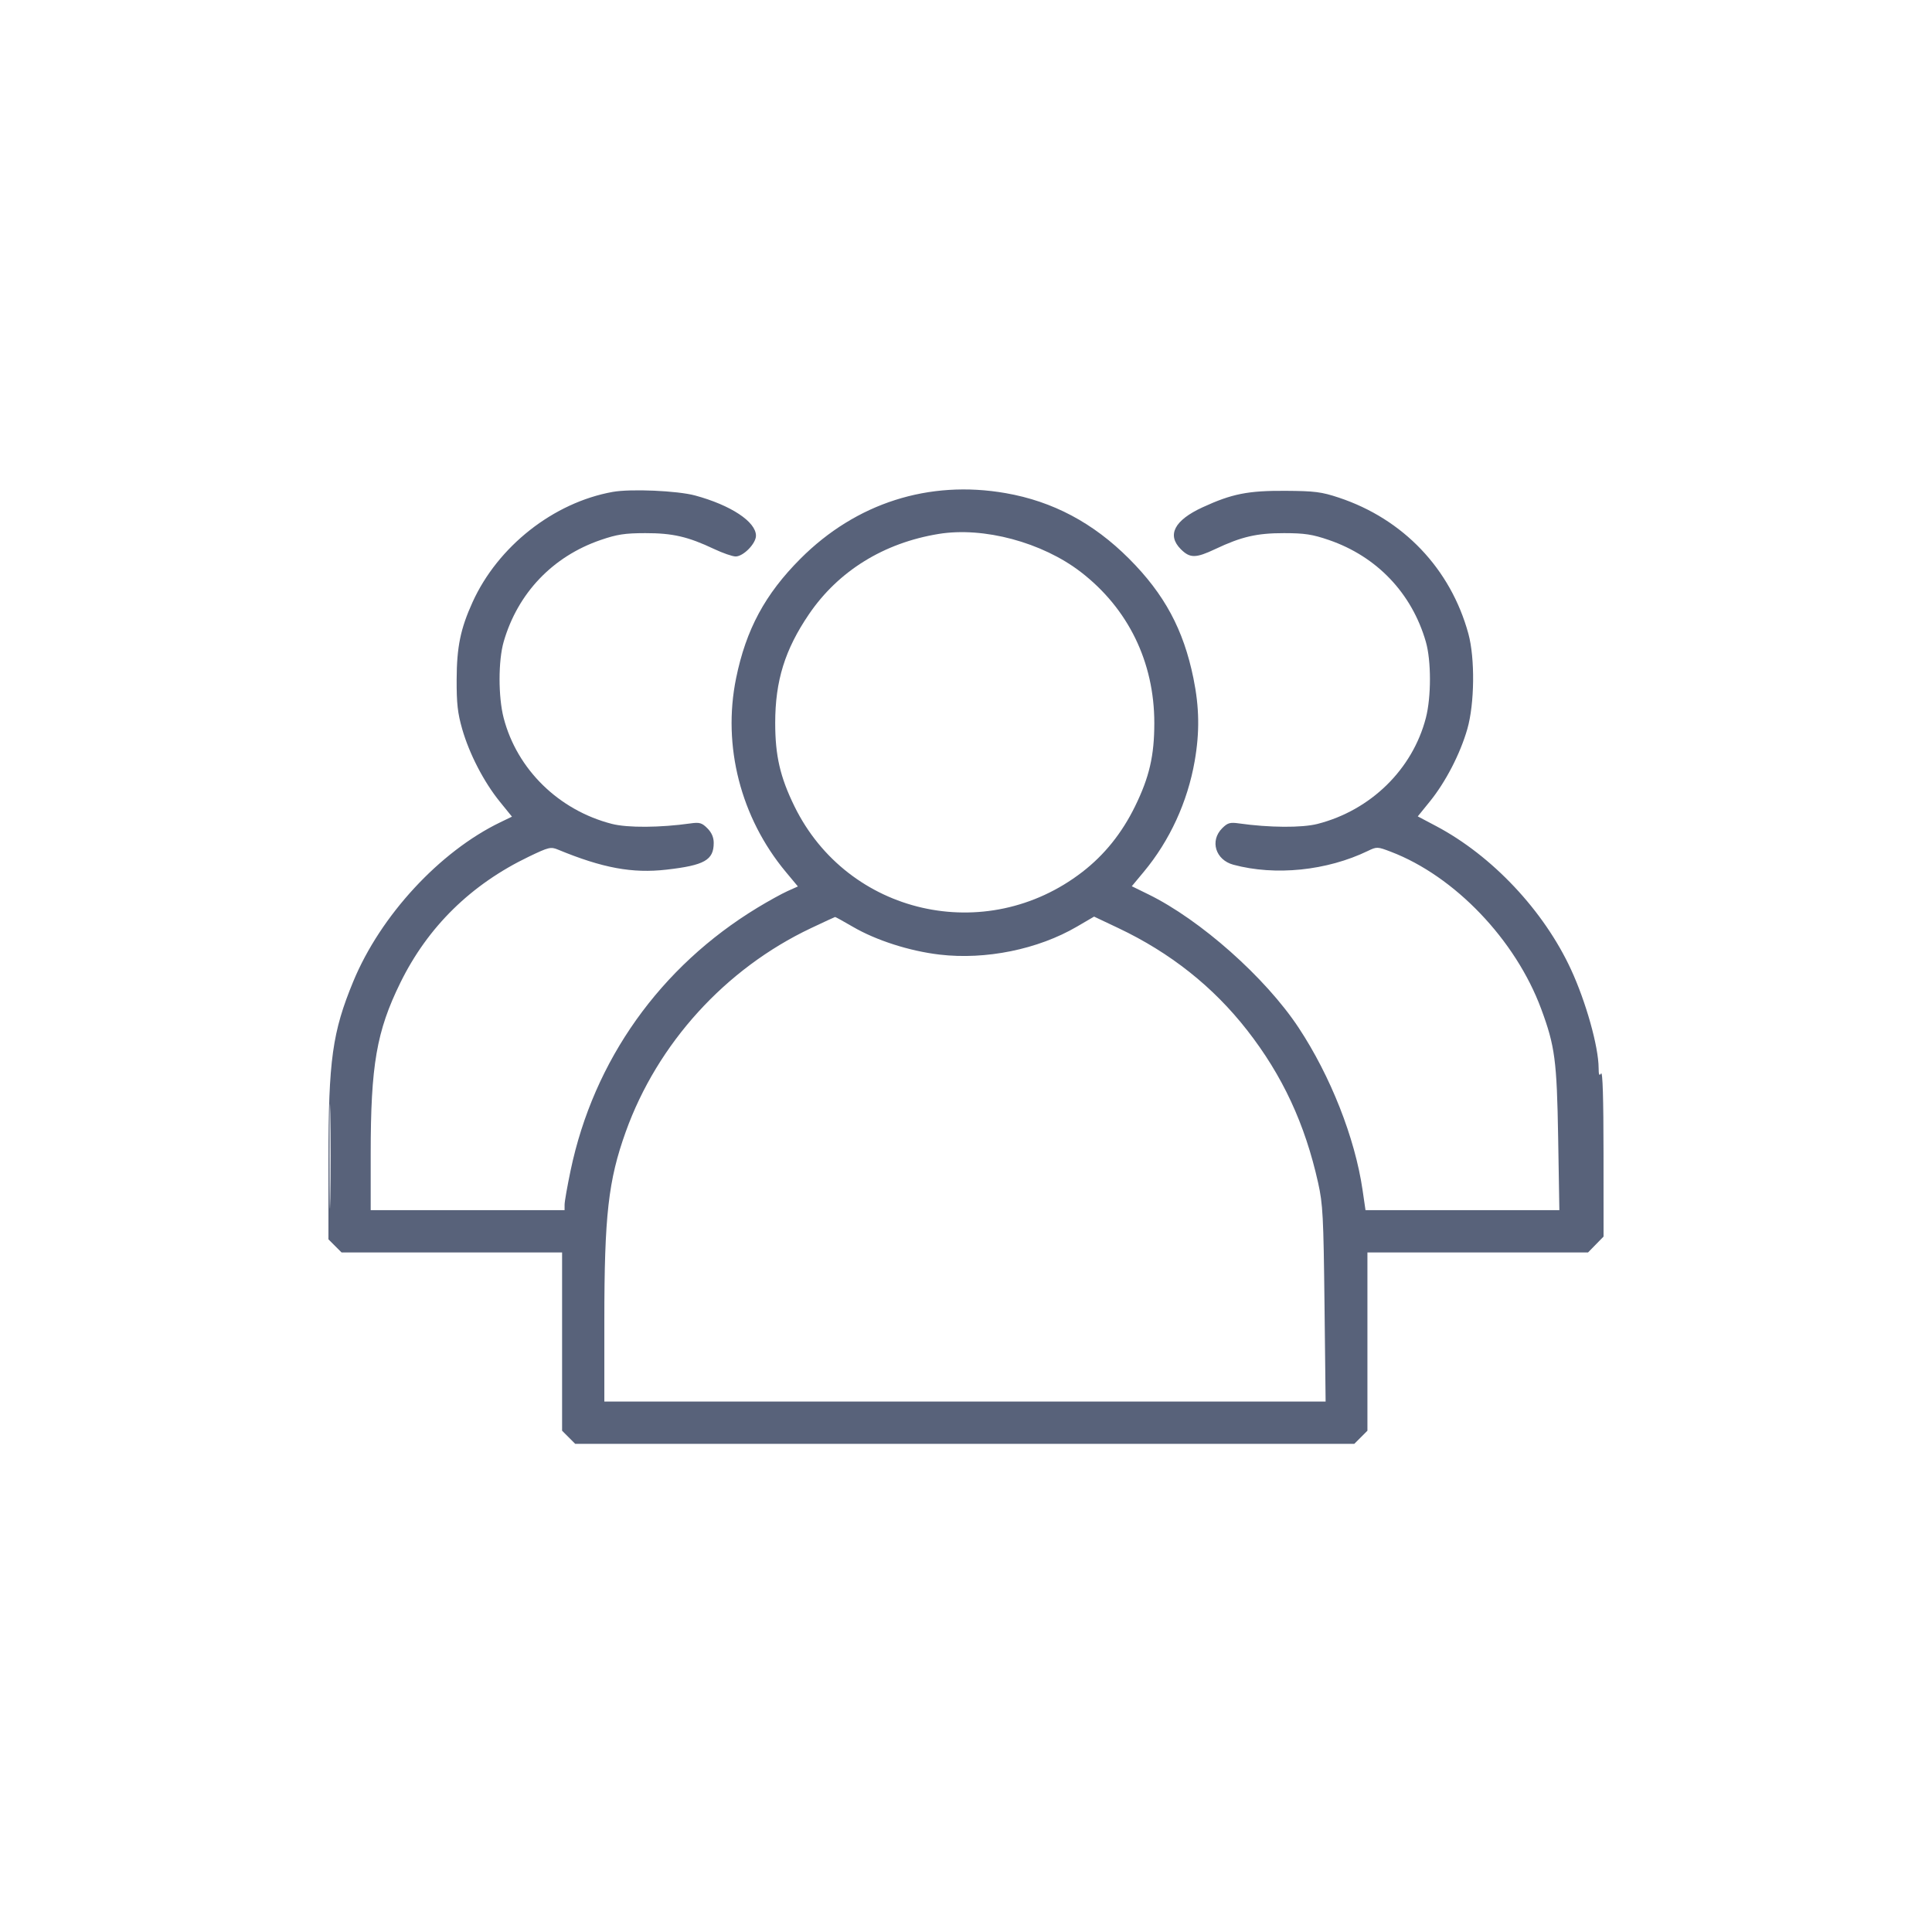<svg width="300" height="300" viewBox="0 0 300 300" fill="none" xmlns="http://www.w3.org/2000/svg">
<path fill-rule="evenodd" clip-rule="evenodd" d="M95.14 76.383C85.945 78.036 77.309 84.833 73.372 93.517C71.507 97.629 70.928 100.446 70.908 105.512C70.893 109.225 71.064 110.752 71.771 113.21C72.881 117.069 75.134 121.423 77.593 124.46L79.497 126.811L77.696 127.68C68.27 132.227 59.078 142.178 54.853 152.407C51.61 160.262 51.004 164.613 51.002 180.048L51 192.442L52.017 193.46L53.035 194.477H70.158H87.281V208.32V222.161L88.298 223.179L89.316 224.197H149.807H210.298L211.316 223.179L212.333 222.161V208.32V194.477H229.463H246.593L247.796 193.246L249 192.015L248.994 179.062C248.99 170.556 248.86 166.308 248.614 166.688C248.335 167.119 248.238 166.905 248.234 165.845C248.22 162.53 246.271 155.576 243.943 150.538C239.721 141.4 231.693 132.868 222.988 128.267L220.151 126.768L222.038 124.439C224.481 121.421 226.736 117.061 227.843 113.21C228.976 109.272 229.054 102.221 228.007 98.394C225.249 88.318 217.893 80.592 207.895 77.272C205.196 76.376 204.151 76.243 199.596 76.215C193.794 76.179 191.287 76.677 186.741 78.771C182.348 80.793 181.159 83.081 183.356 85.279C184.776 86.699 185.673 86.694 188.724 85.251C192.783 83.33 195.171 82.779 199.404 82.786C202.595 82.791 203.797 82.975 206.351 83.852C213.797 86.408 219.224 92.104 221.404 99.653C222.251 102.585 222.254 108.214 221.41 111.469C219.338 119.467 212.849 125.819 204.591 127.935C202.16 128.557 197.103 128.525 192.38 127.857C190.99 127.661 190.622 127.768 189.775 128.614C187.831 130.558 188.746 133.528 191.518 134.274C198.032 136.028 206.037 135.207 212.409 132.13C213.798 131.46 213.891 131.464 215.998 132.27C225.889 136.055 235.339 145.939 239.31 156.653C241.455 162.441 241.749 164.667 241.949 176.626L242.137 187.916H227.086H212.036L211.572 184.742C210.396 176.696 206.596 167.062 201.647 159.576C196.504 151.797 186.396 142.828 178.311 138.87L175.745 137.613L177.617 135.363C181.639 130.531 184.407 124.506 185.509 118.188C186.294 113.686 186.236 109.837 185.317 105.328C183.774 97.755 180.815 92.258 175.317 86.752C169.759 81.187 163.476 77.849 156.157 76.573C144.243 74.495 132.927 78.111 124.297 86.752C118.799 92.258 115.84 97.755 114.297 105.328C112.156 115.832 115.016 126.975 122.011 135.38L123.897 137.646L122.287 138.369C121.402 138.766 119.31 139.921 117.639 140.935C102.524 150.102 92.194 164.619 88.604 181.74C88.092 184.182 87.671 186.57 87.67 187.048L87.667 187.916H72.614H57.561V179.217C57.561 165.389 58.472 160.126 62.166 152.6C66.428 143.916 73.152 137.322 82.144 133.008C85.207 131.538 85.521 131.463 86.648 131.929C93.567 134.79 98.187 135.644 103.48 135.04C109.395 134.366 110.825 133.556 110.825 130.883C110.825 130.022 110.5 129.276 109.839 128.614C108.992 127.768 108.624 127.661 107.234 127.857C102.511 128.525 97.454 128.557 95.023 127.935C86.765 125.819 80.276 119.467 78.204 111.469C77.36 108.214 77.363 102.585 78.21 99.653C80.391 92.104 85.817 86.408 93.263 83.852C95.817 82.975 97.019 82.791 100.211 82.786C104.443 82.779 106.831 83.33 110.89 85.251C112.234 85.886 113.737 86.407 114.231 86.407C115.428 86.407 117.386 84.407 117.386 83.186C117.386 81.018 113.488 78.442 107.93 76.938C105.182 76.195 97.938 75.88 95.14 76.383ZM145.754 82.909C137.231 84.302 130.19 88.659 125.622 95.366C121.884 100.855 120.373 105.722 120.373 112.267C120.373 117.341 121.141 120.667 123.359 125.197C131.61 142.044 153.099 146.952 168.057 135.403C171.504 132.742 174.209 129.375 176.255 125.197C178.473 120.667 179.241 117.341 179.241 112.267C179.241 102.809 175.187 94.487 167.818 88.816C161.825 84.205 152.729 81.769 145.754 82.909ZM125.905 144.134C112.63 150.423 102.08 162.032 97.157 175.768C94.459 183.294 93.842 188.747 93.842 205.076V217.635H149.841H205.841L205.668 202.486C205.513 188.866 205.413 186.967 204.678 183.67C202.638 174.507 199.146 167.003 193.645 159.96C188.37 153.206 181.712 147.929 173.645 144.108L169.891 142.33L167.221 143.889C161.181 147.417 153.06 149.071 145.905 148.231C141.237 147.684 136.033 146.015 132.429 143.91C130.98 143.064 129.739 142.381 129.67 142.391C129.6 142.401 127.906 143.186 125.905 144.134ZM51.173 179.618C51.173 186.835 51.225 189.733 51.289 186.058C51.352 182.382 51.352 176.477 51.289 172.935C51.225 169.393 51.173 172.4 51.173 179.618Z" fill="#58627A"/>
</svg>
